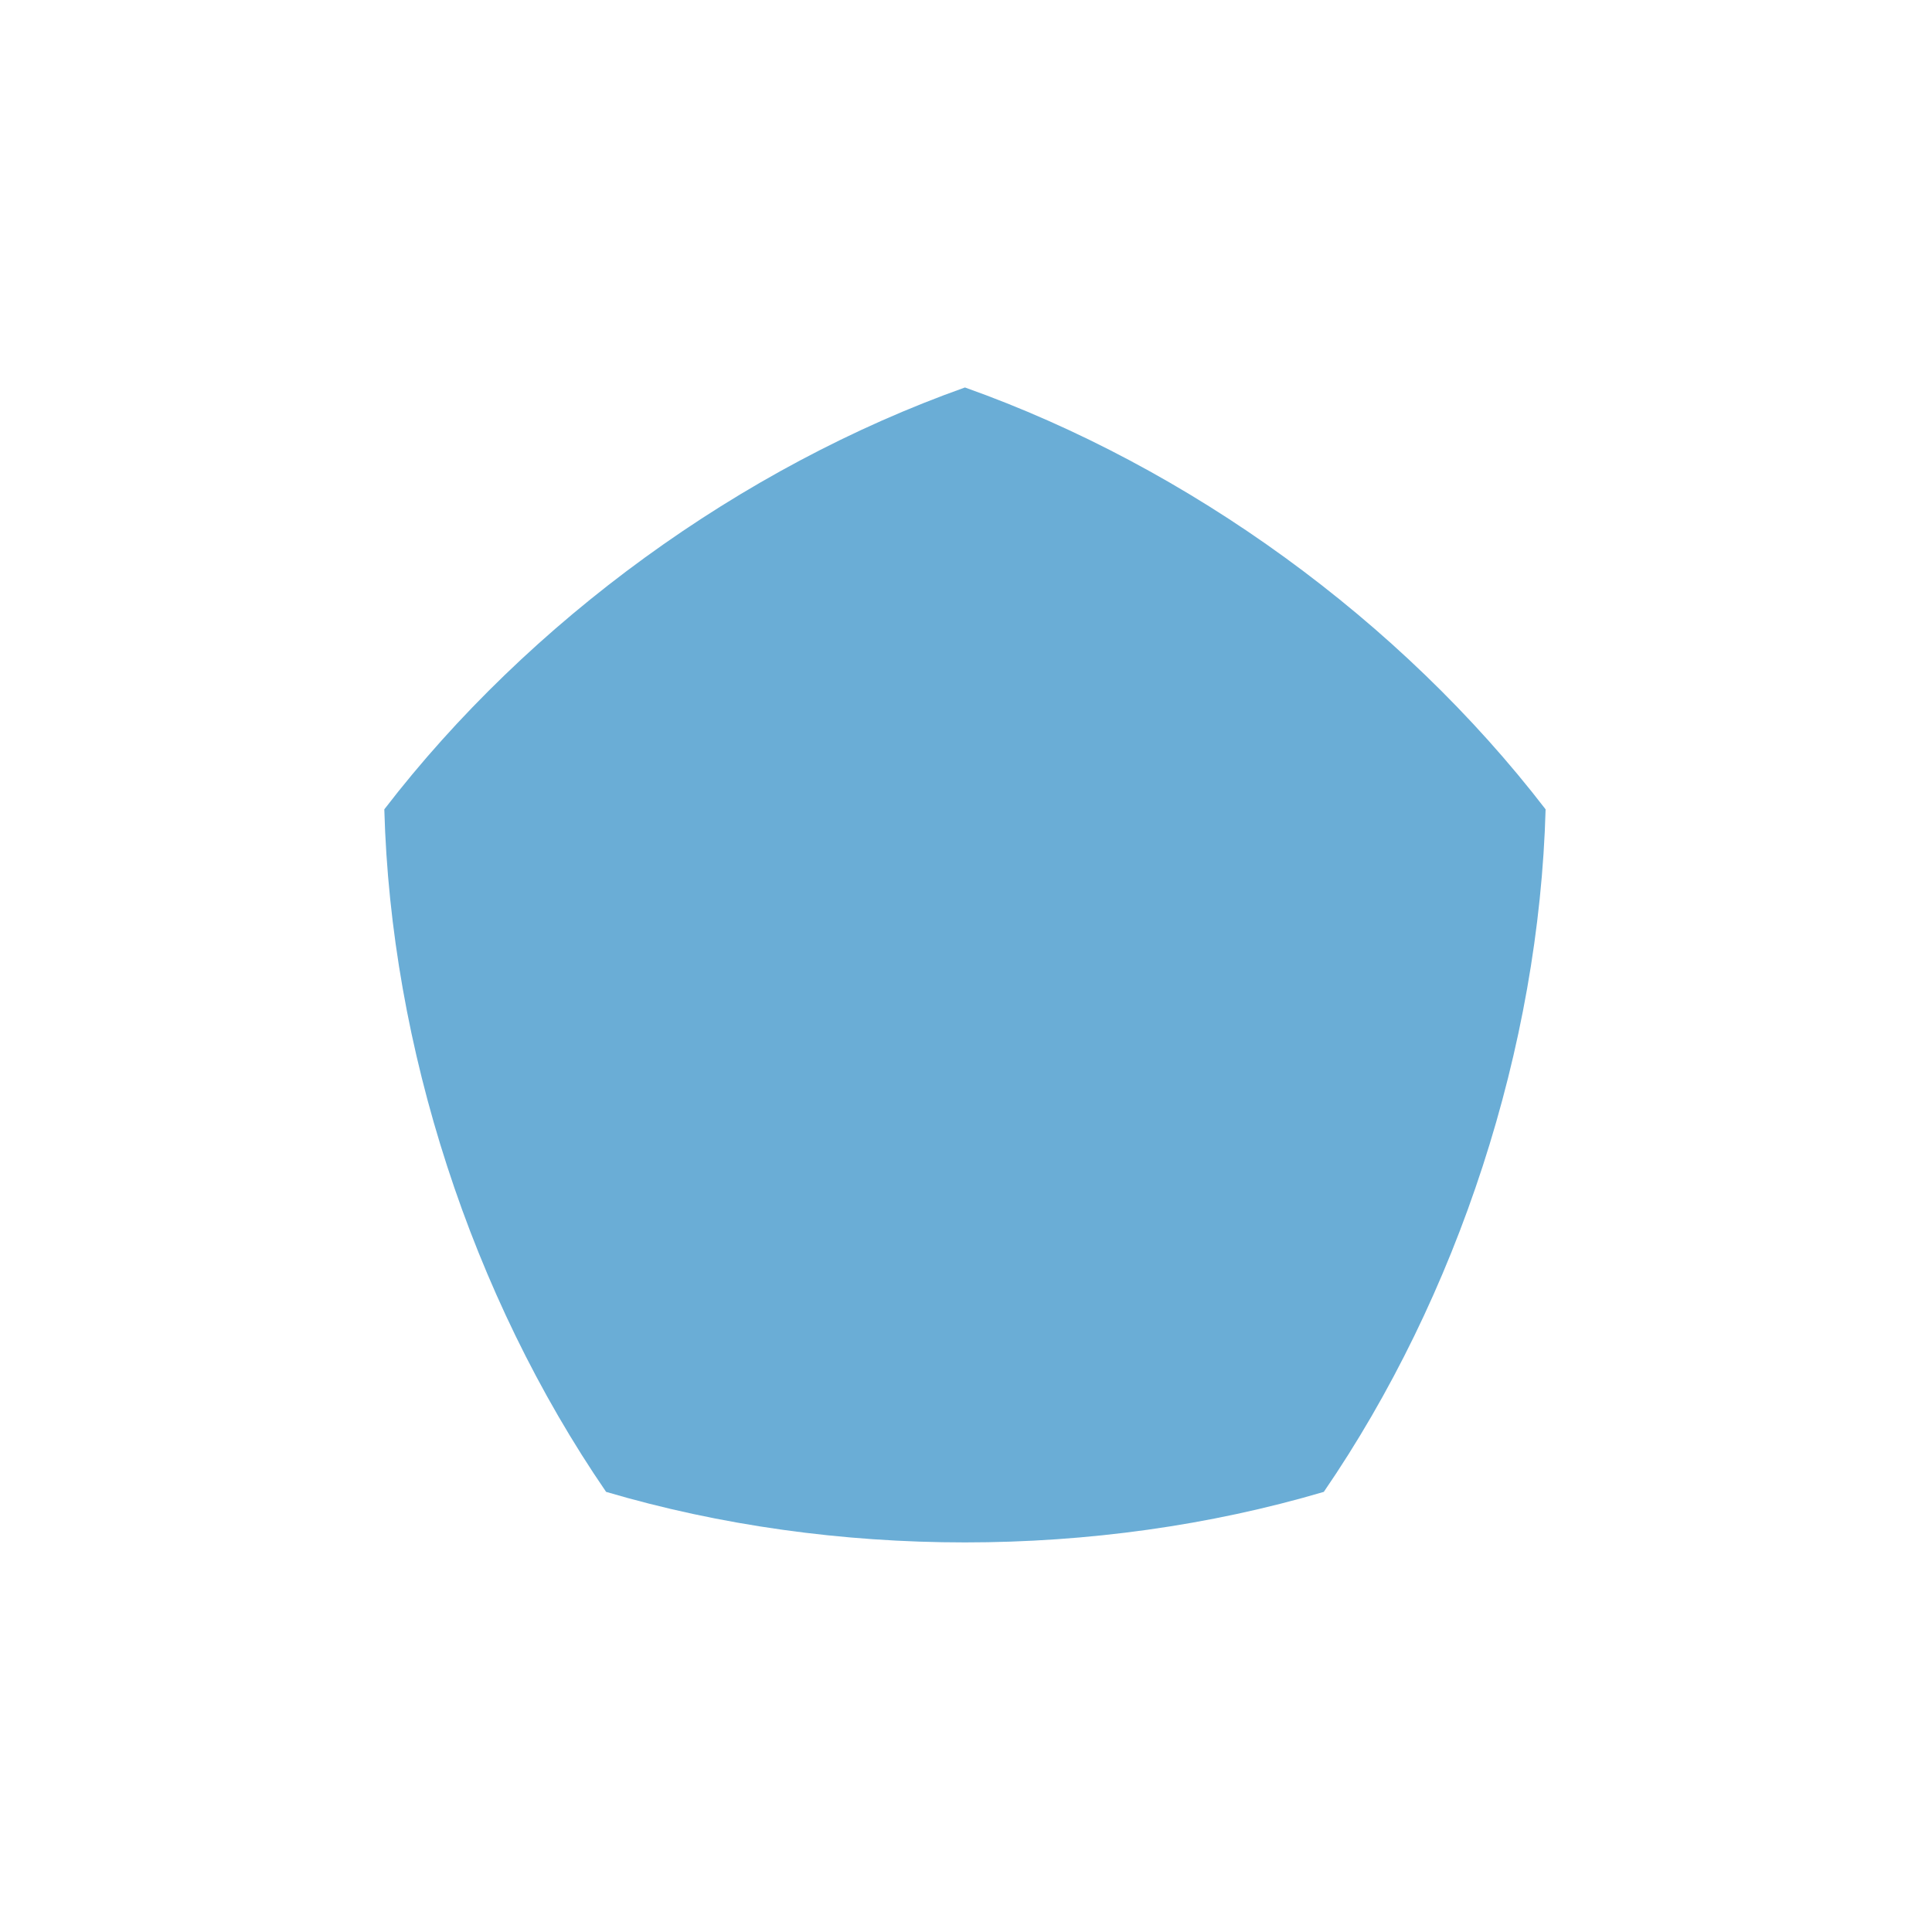 <?xml version="1.0" encoding="UTF-8"?>
<svg width="100pt" height="100pt" version="1.1" viewBox="0 0 100 100" xmlns="http://www.w3.org/2000/svg">
 <path d="m49.945 20.055c11.609 4.125 22.543 12.07 30.055 21.836-0.34 12.312-4.516 25.168-11.48 35.328-11.816 3.488-25.332 3.488-37.148 0-6.969-10.16-11.145-23.016-11.48-35.328 7.512-9.766 18.445-17.711 30.055-21.836z" fill="#6aadd6" fill-rule="evenodd"/>
</svg>
